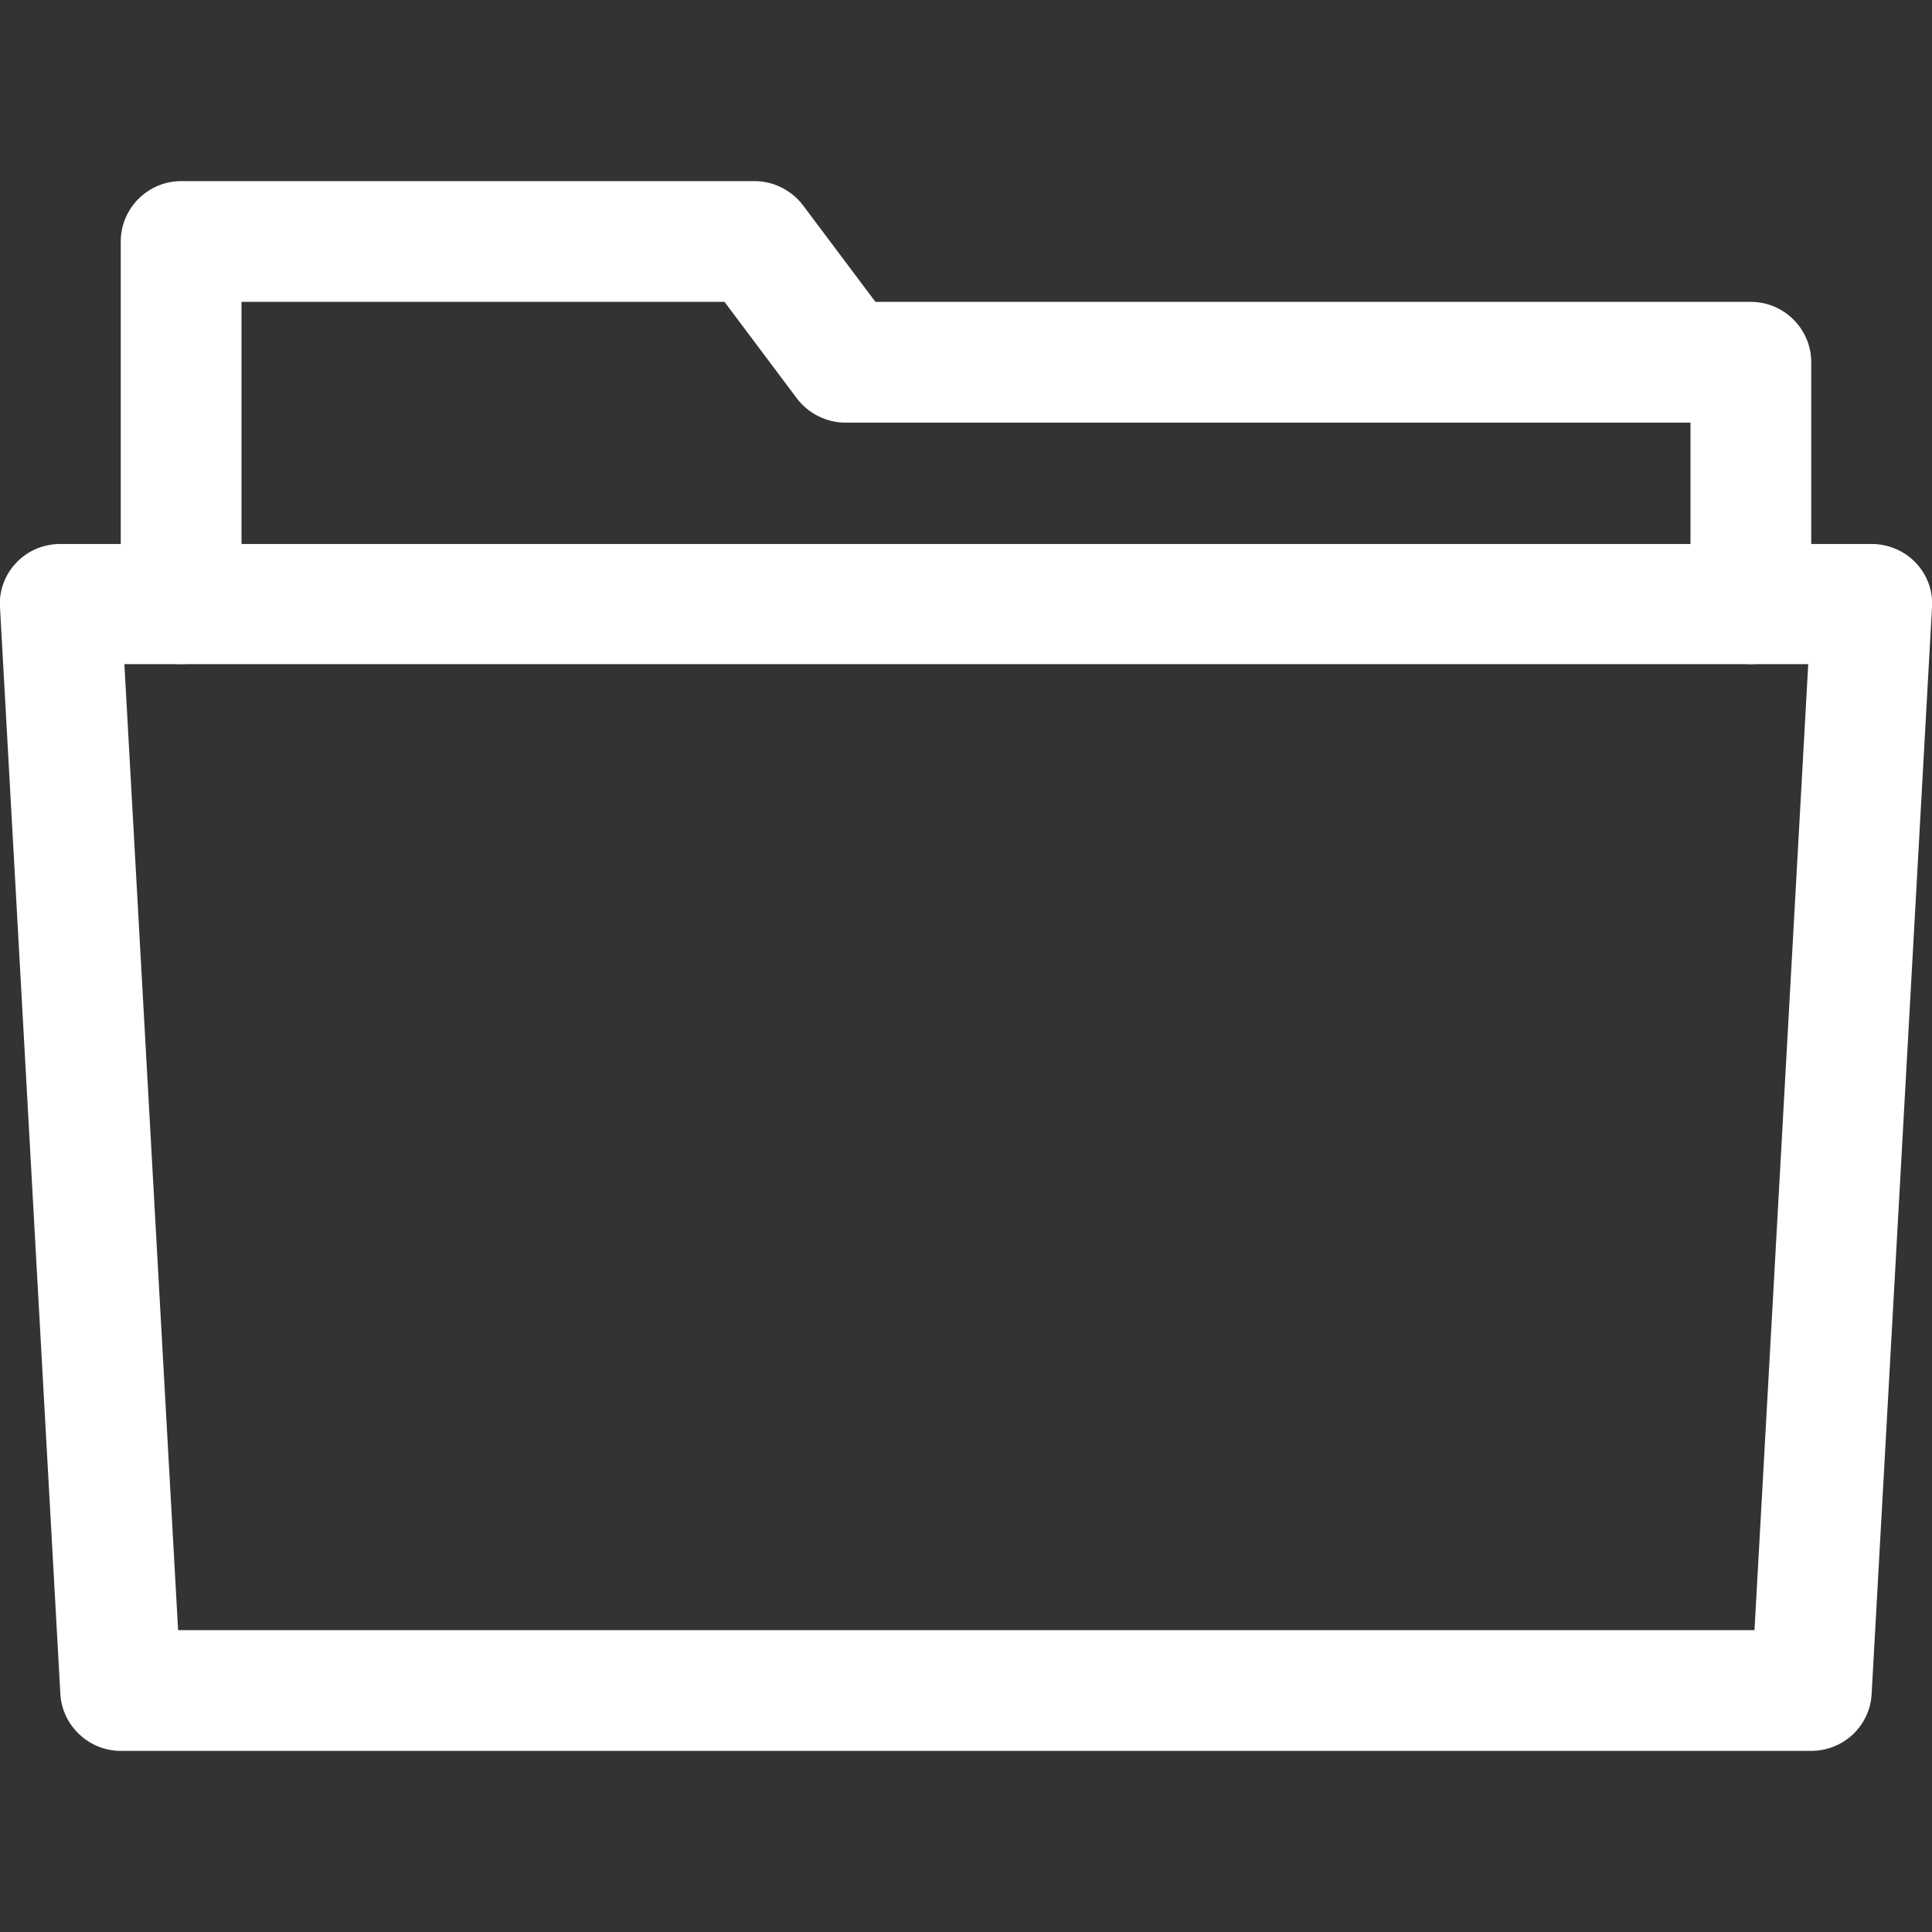 <svg id="Portfolio" xmlns="http://www.w3.org/2000/svg" viewBox="0 0 32 32"><rect x="0" y="0" width="32" height="32" fill="#333333" stroke="none"/><defs><style>.cls-1{fill:#fff;stroke-width:0}</style></defs><path class="cls-1" d="M30 29H2c-.53 0-.97-.42-1-.94l-1-18c-.02-.27.08-.54.27-.74.19-.2.45-.31.73-.31h30c.27 0 .54.11.73.31.19.2.29.47.27.74l-1 18c-.03.53-.47.94-1 .94zM2.95 27h26.11l.89-16H2.06l.89 16z"/><path class="cls-1" d="M29 11c-.55 0-1-.45-1-1V7H14c-.31 0-.61-.15-.8-.4L12 5H4v5c0 .55-.45 1-1 1s-1-.45-1-1V4c0-.55.45-1 1-1h9.5c.31 0 .61.15.8.4L14.5 5H29c.55 0 1 .45 1 1v4c0 .55-.45 1-1 1z"/></svg>